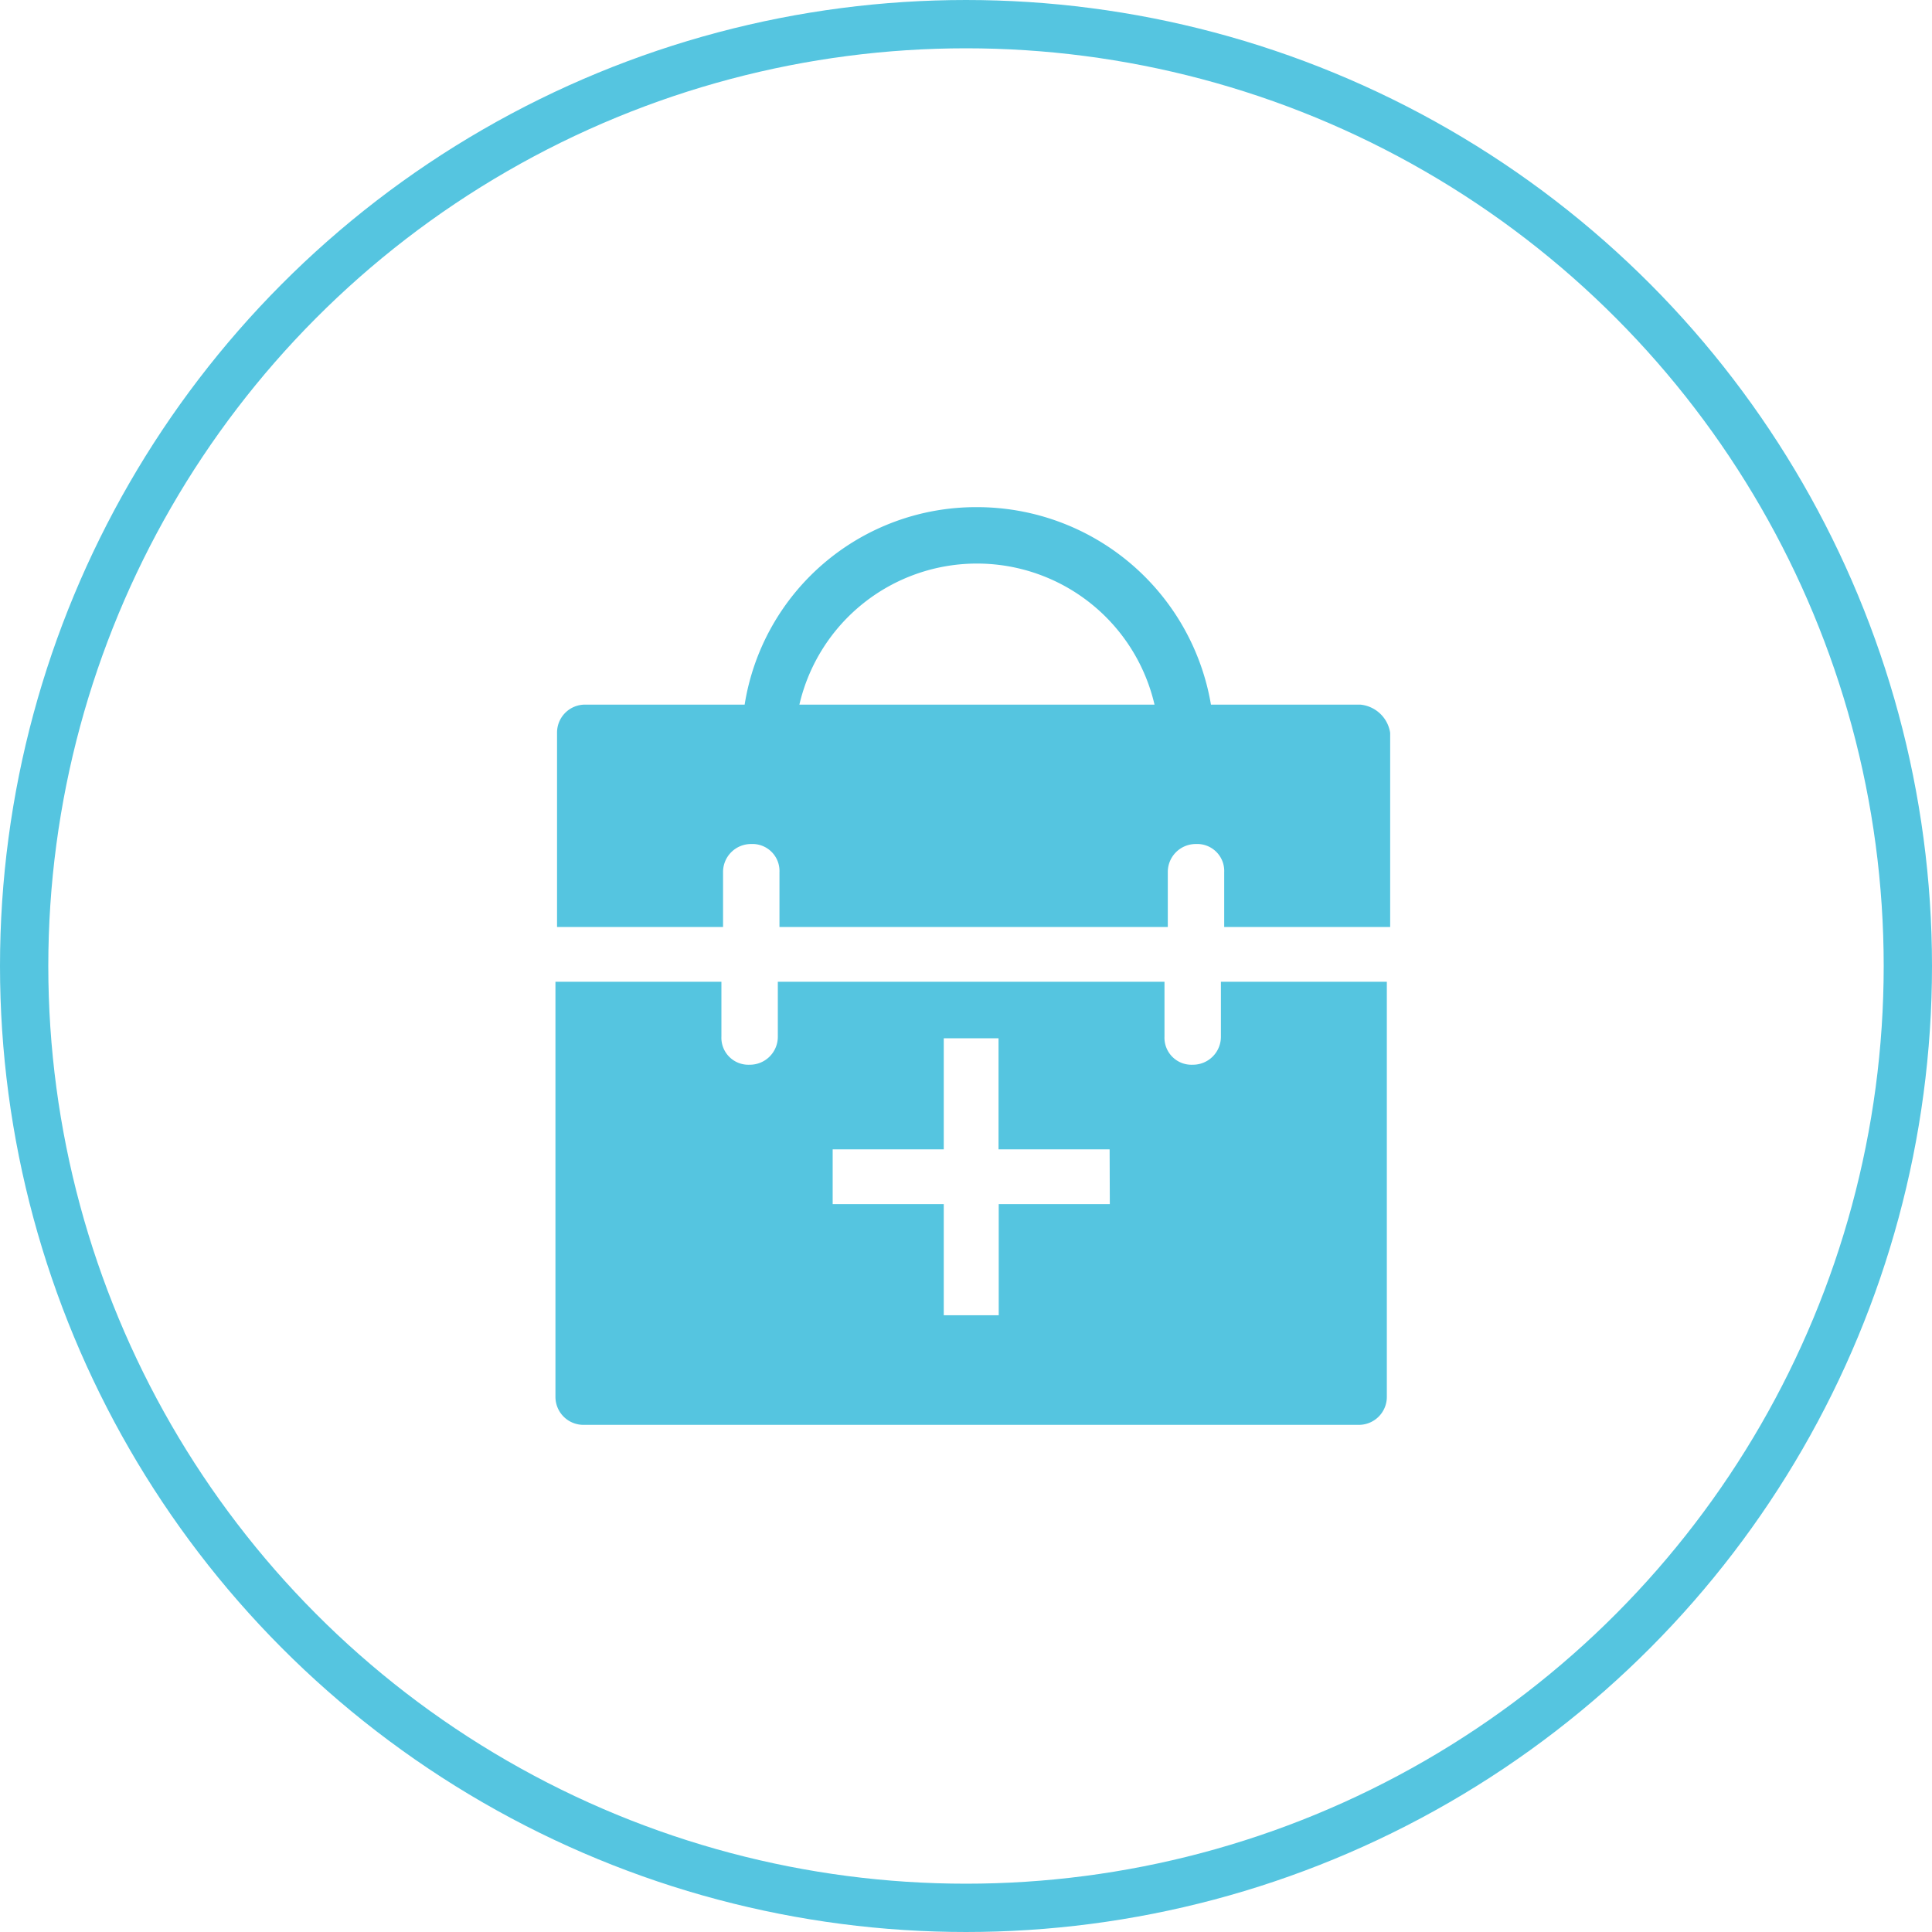 <svg xmlns="http://www.w3.org/2000/svg" width="80" height="80" viewBox="0 0 80 80"><g transform="translate(-822 -4936)"><g transform="translate(822 4936)" fill="none" stroke="#55c5e0" stroke-width="2"><circle cx="40" cy="40" r="40" stroke="none"/><circle cx="40" cy="40" r="39" fill="none"/></g><path d="M66.727,39.977H60.543A9.822,9.822,0,0,0,50.854,31.8a9.7,9.7,0,0,0-9.62,8.177h-6.6a1.158,1.158,0,0,0-1.168,1.168v8.04H40.34V46.917a1.158,1.158,0,0,1,1.168-1.168,1.118,1.118,0,0,1,1.168,1.168v2.268H58.756V46.917a1.158,1.158,0,0,1,1.168-1.168,1.118,1.118,0,0,1,1.168,1.168v2.268h6.872v-8.04A1.382,1.382,0,0,0,66.727,39.977Zm-23.226,0a7.548,7.548,0,0,1,14.705,0ZM60.955,51.453V53.72a1.158,1.158,0,0,1-1.168,1.168,1.118,1.118,0,0,1-1.168-1.168V51.453H42.608V53.72a1.158,1.158,0,0,1-1.168,1.168,1.118,1.118,0,0,1-1.168-1.168V51.453H33.4V68.632A1.158,1.158,0,0,0,34.568,69.8h32.09a1.158,1.158,0,0,0,1.168-1.168V51.453Zm-4.6,9.208h-4.6v4.6H49.479v-4.6h-4.6V58.393h4.6v-4.6h2.268v4.6h4.6Z" transform="translate(811.6 4925.2)" fill="#55c5e0"/></g></svg>